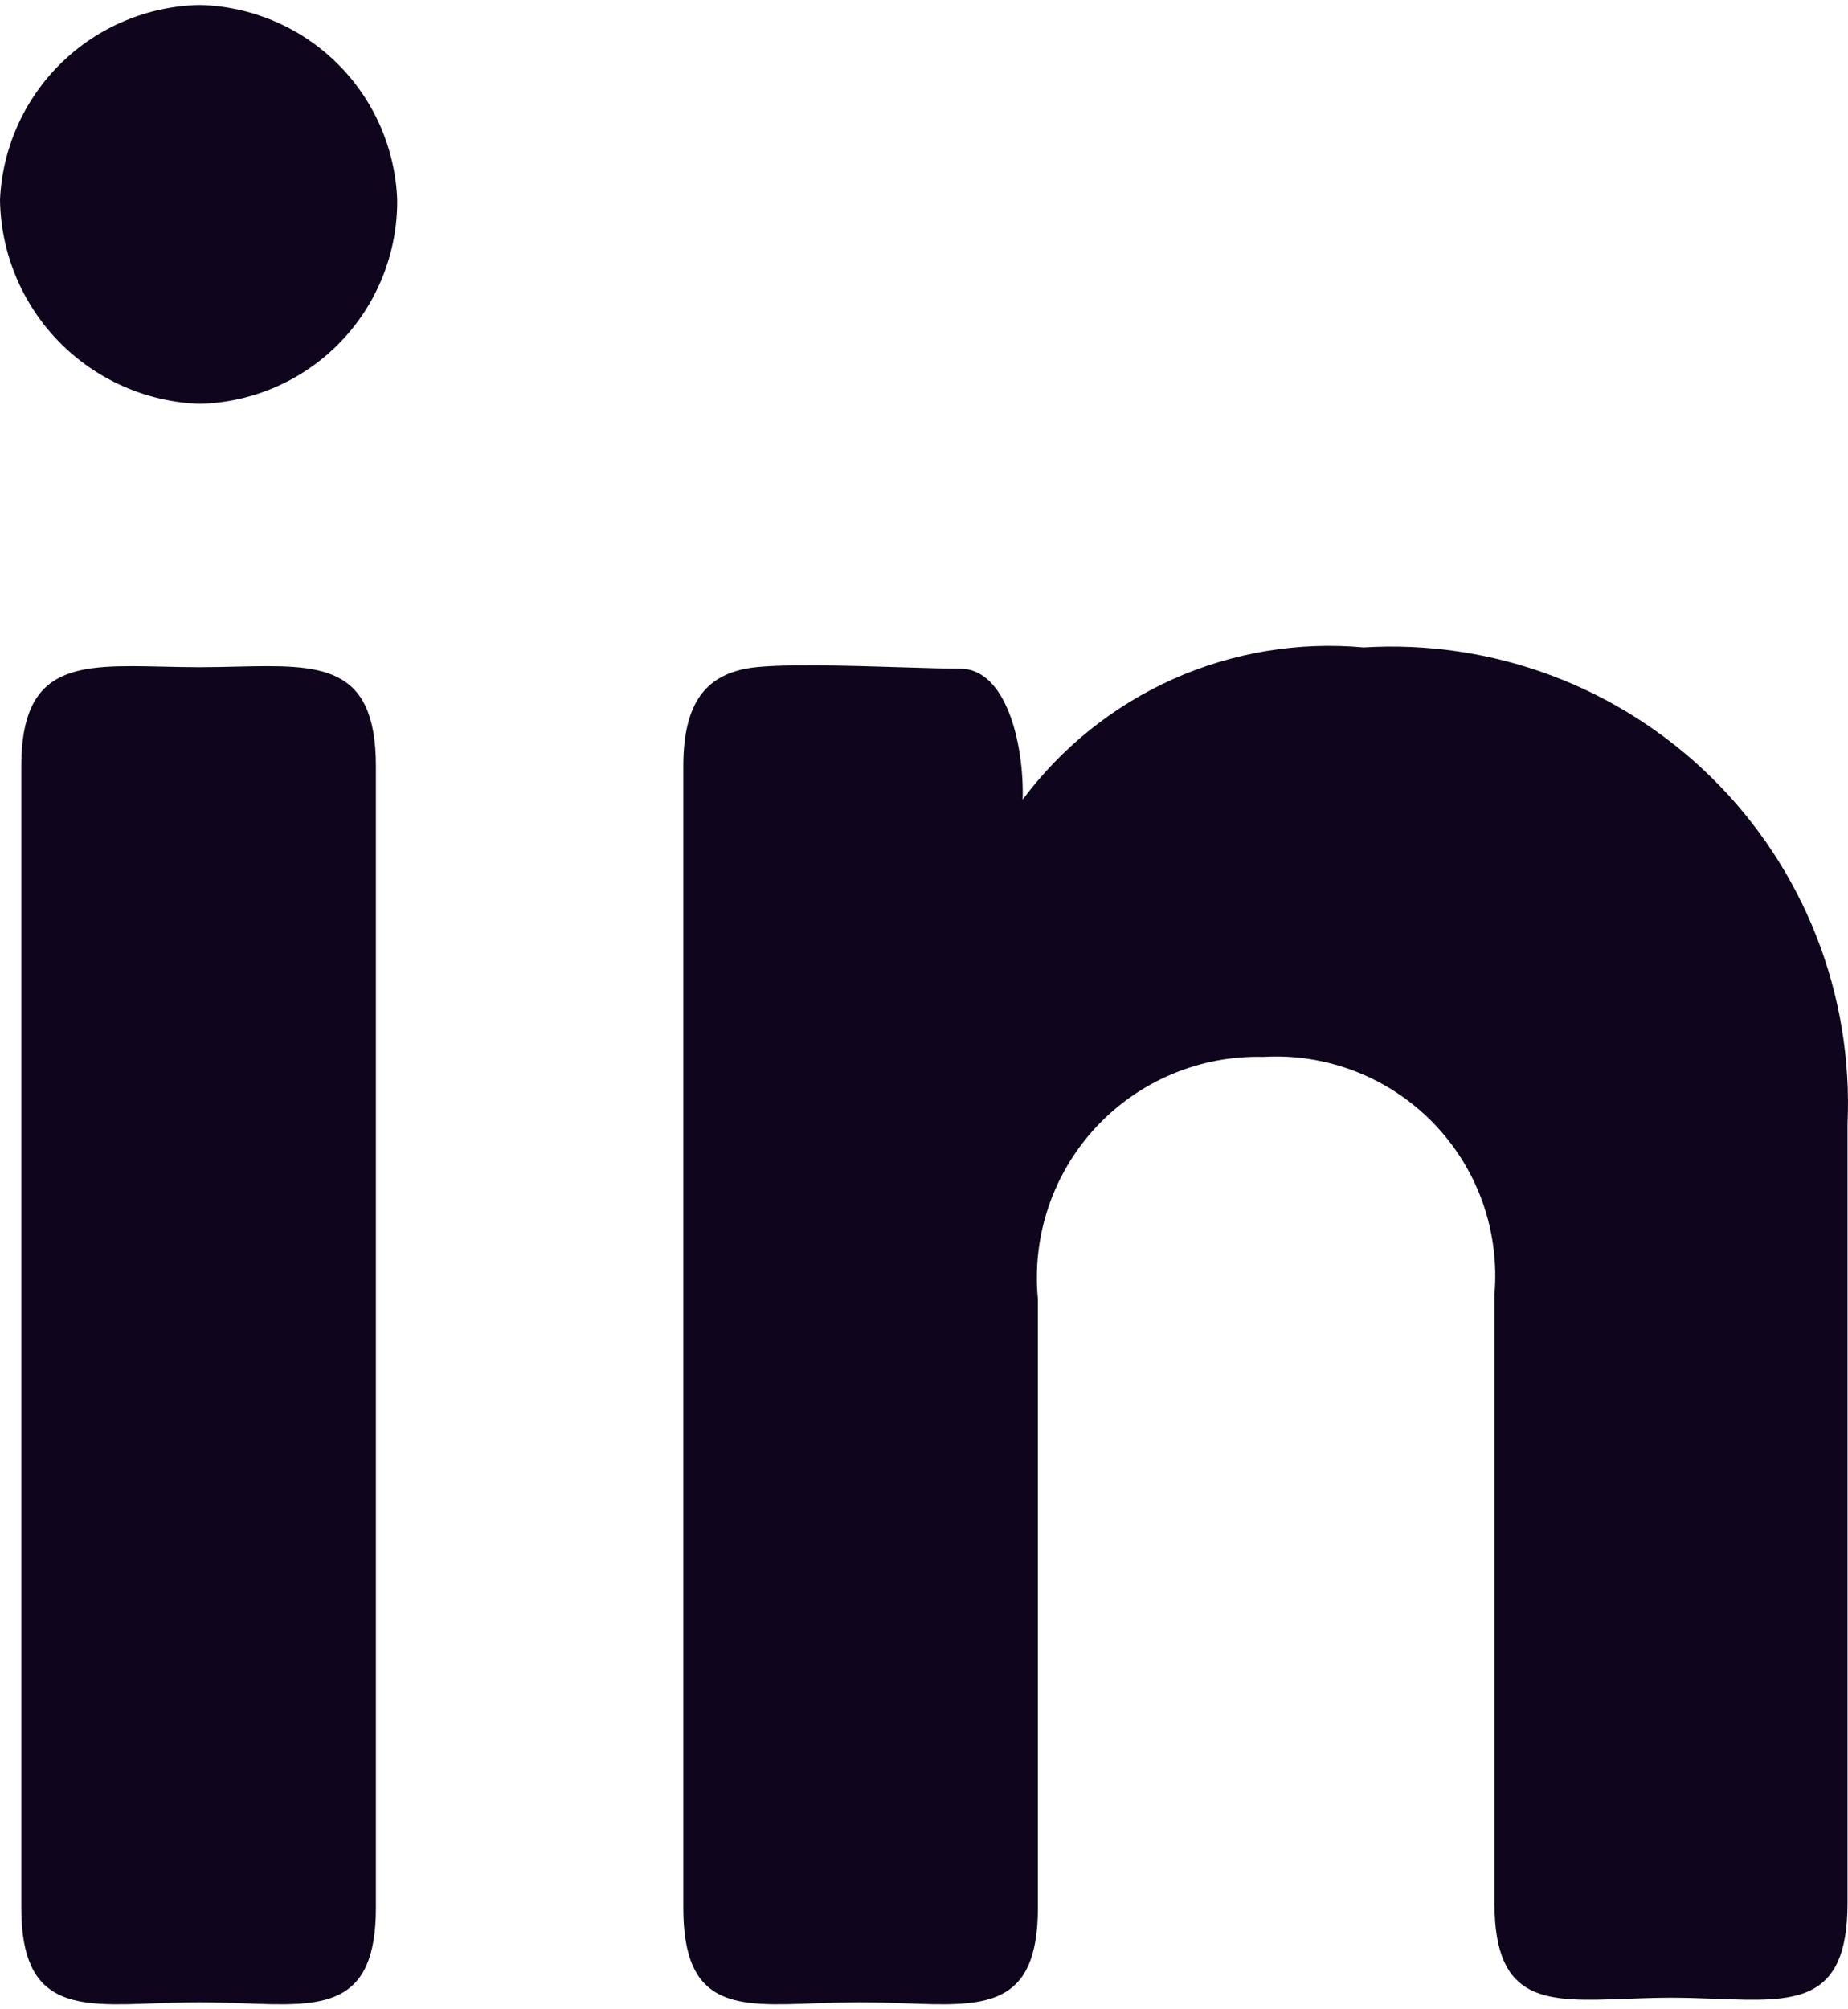 <svg width="46" height="50" viewBox="0 0 46 50" fill="none" xmlns="http://www.w3.org/2000/svg">
<path fill-rule="evenodd" clip-rule="evenodd" d="M8.465 8.52C9.387 7.57 9.897 6.296 9.887 4.973C9.839 3.689 9.303 2.472 8.387 1.571C7.472 0.67 6.247 0.152 4.963 0.124C3.674 0.152 2.445 0.668 1.524 1.568C0.602 2.469 0.057 3.686 0 4.973C0.019 6.294 0.544 7.557 1.467 8.502C2.391 9.447 3.642 10.001 4.963 10.049C6.286 10.019 7.544 9.47 8.465 8.52ZM4.04 16.589C1.955 16.542 0.53 16.509 0.53 19.065V47.476C0.53 49.979 1.889 49.927 3.847 49.852C4.201 49.839 4.574 49.825 4.963 49.825C5.352 49.825 5.725 49.839 6.078 49.852C8.026 49.927 9.357 49.978 9.357 47.476V19.065C9.357 16.51 7.962 16.542 5.884 16.589C5.59 16.596 5.282 16.603 4.963 16.603C4.643 16.603 4.335 16.596 4.04 16.589ZM18.562 16.64C17.615 16.83 17.009 17.436 17.009 19.065V47.476C17.009 49.976 18.311 49.927 20.272 49.852C20.628 49.839 21.007 49.825 21.403 49.825C21.799 49.825 22.177 49.839 22.535 49.852C24.505 49.927 25.835 49.977 25.835 47.476V32.324C25.76 31.549 25.85 30.768 26.099 30.031C26.349 29.294 26.752 28.618 27.282 28.049C27.812 27.48 28.457 27.029 29.174 26.728C29.891 26.426 30.664 26.28 31.442 26.3C32.223 26.254 33.005 26.376 33.735 26.659C34.465 26.942 35.125 27.378 35.672 27.939C36.218 28.5 36.637 29.171 36.901 29.908C37.164 30.645 37.266 31.43 37.2 32.21V47.362C37.2 49.863 38.502 49.813 40.463 49.739C40.82 49.726 41.198 49.711 41.594 49.711C41.99 49.711 42.369 49.726 42.725 49.739C44.686 49.813 45.988 49.863 45.988 47.362V27.967C46.06 26.375 45.797 24.785 45.214 23.301C44.632 21.817 43.743 20.472 42.608 19.354C41.471 18.236 40.113 17.369 38.62 16.81C37.127 16.251 35.533 16.013 33.942 16.11C32.322 15.963 30.691 16.234 29.205 16.897C27.719 17.56 26.429 18.594 25.456 19.898C25.494 18.497 25.04 16.64 23.903 16.64C23.577 16.64 23.077 16.625 22.507 16.607C21.089 16.563 19.238 16.505 18.562 16.64Z" fill="#0F051C"/>
</svg>
